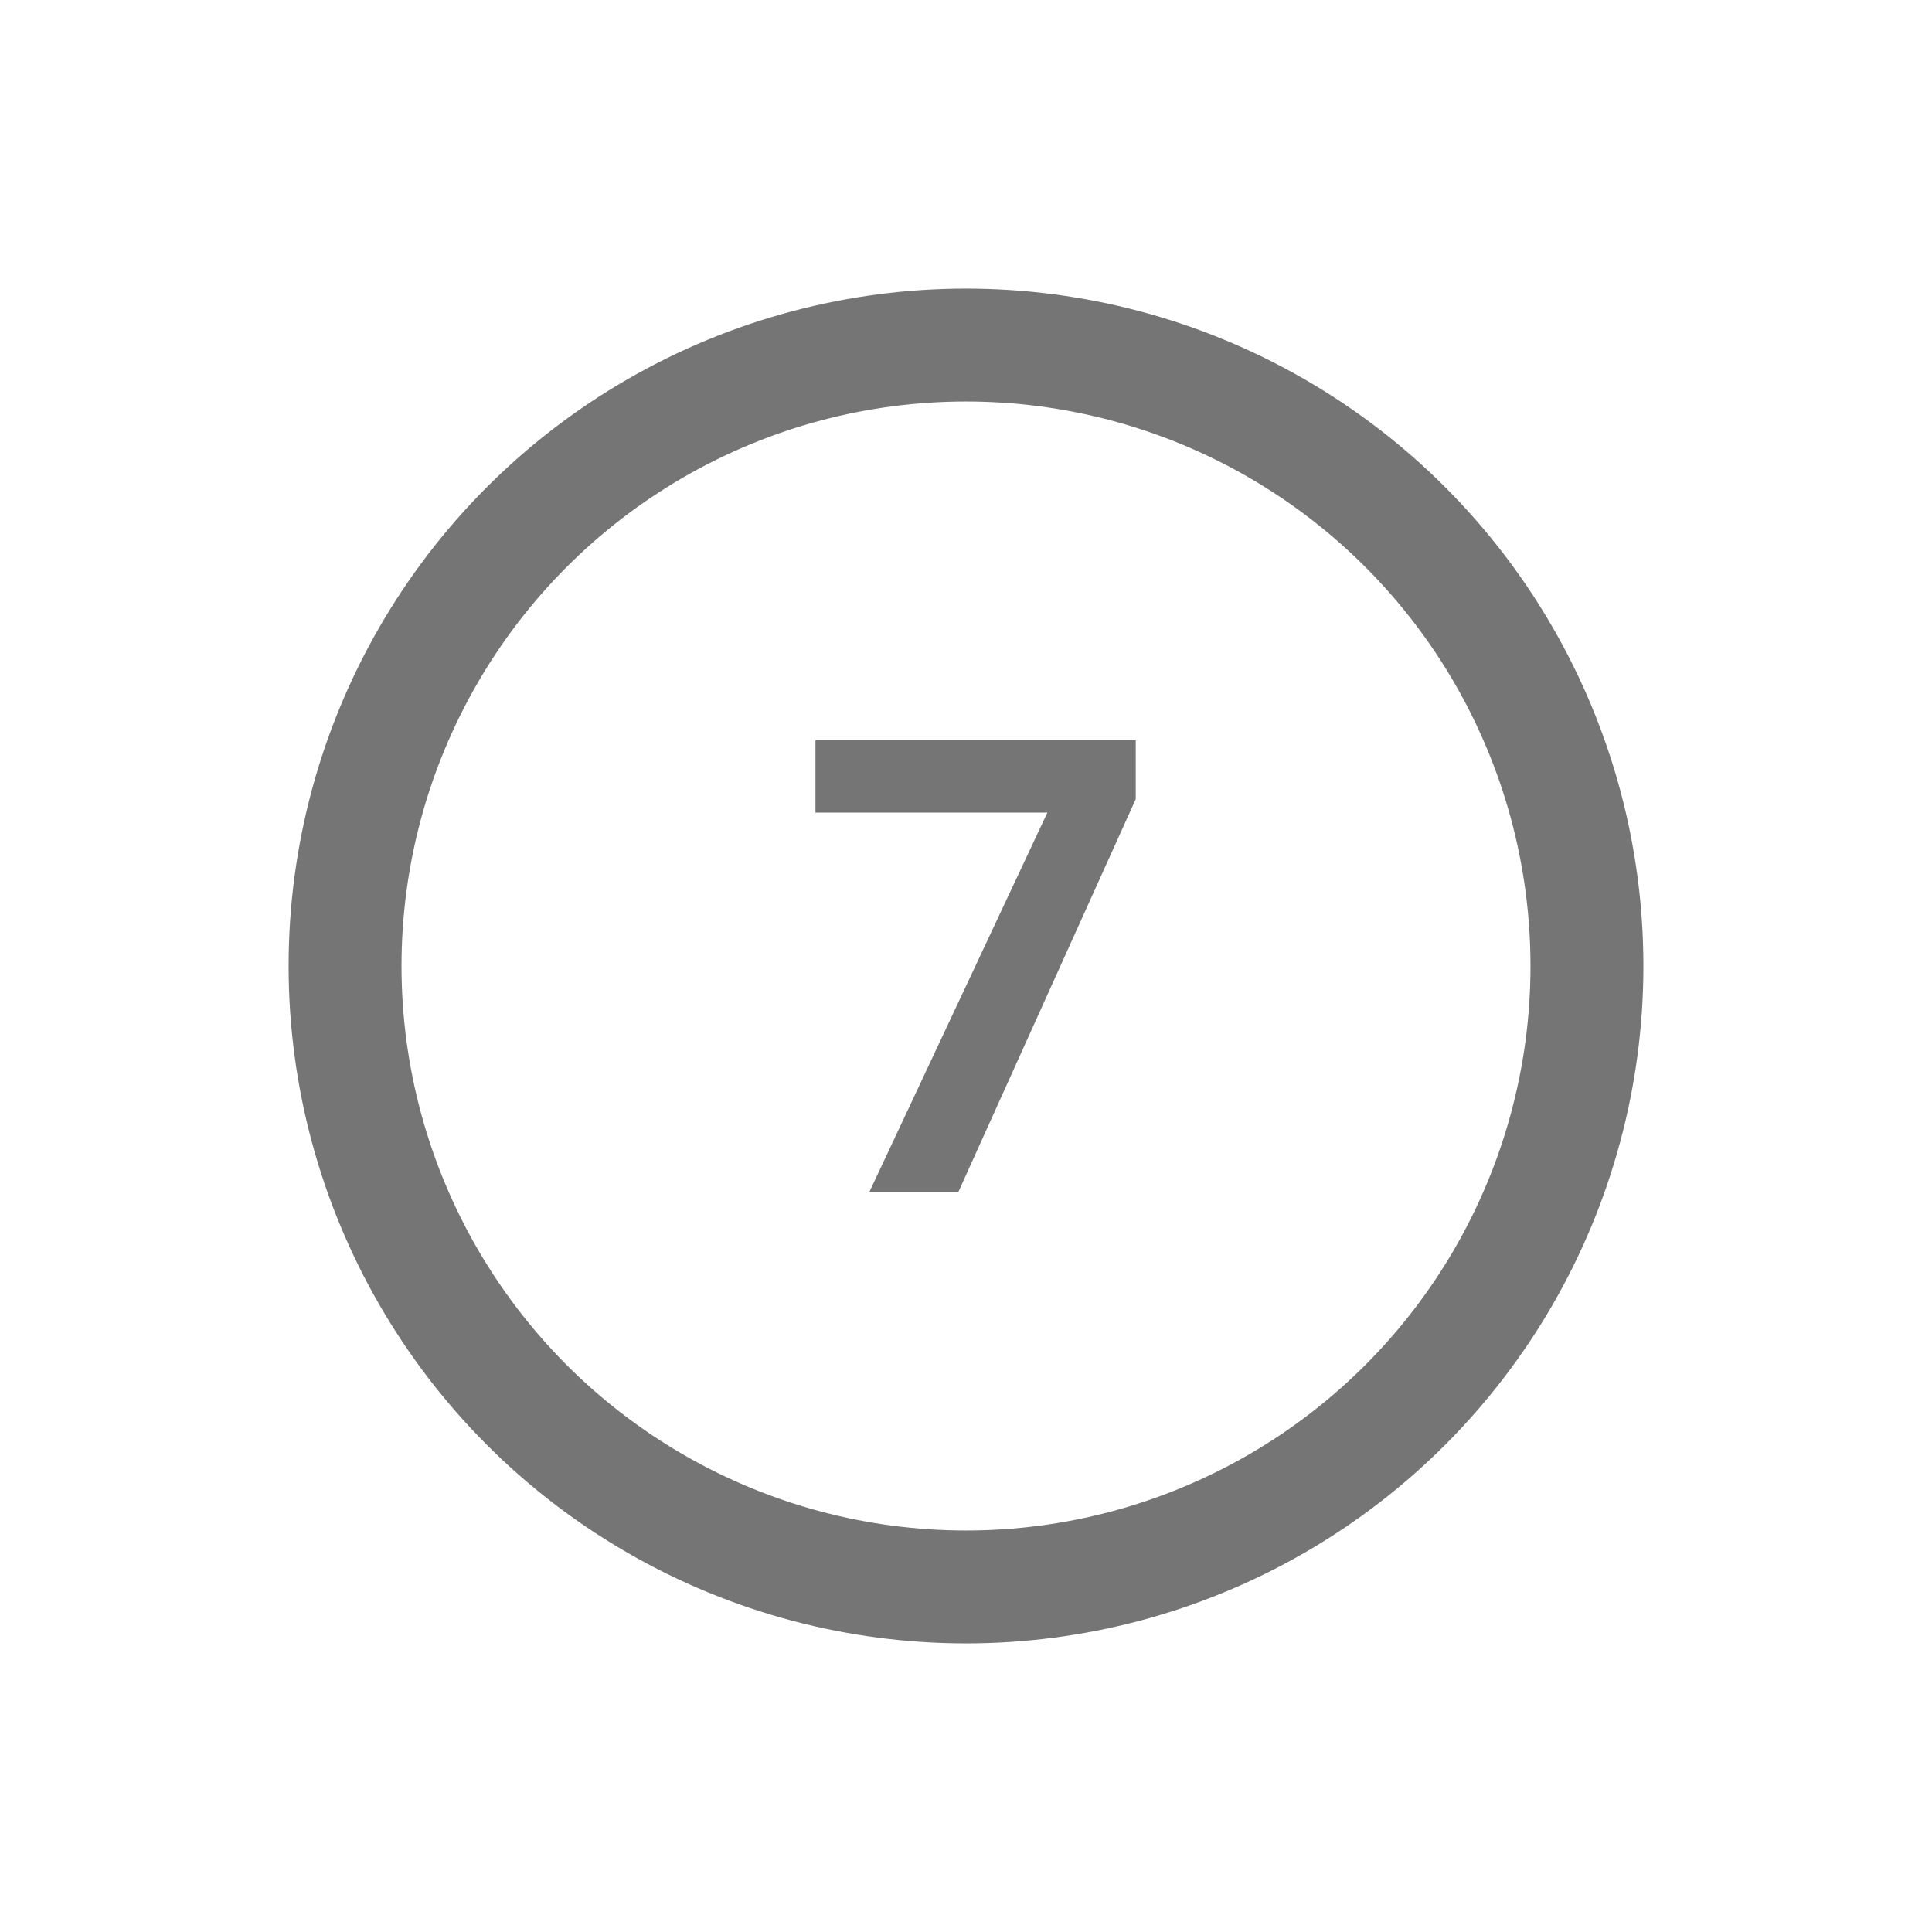 <?xml version="1.0" encoding="UTF-8"?>
<svg width="50px" height="50px" viewBox="0 0 50 50" version="1.1" xmlns="http://www.w3.org/2000/svg" xmlns:xlink="http://www.w3.org/1999/xlink">
    <!-- Generator: Sketch 63 (92445) - https://sketch.com -->
    <desc>Created with Sketch.</desc>
    <g id="✅-首页设计稿" stroke="none" stroke-width="1" fill="none" fill-rule="evenodd">
        <g id="首屏" transform="translate(-675, -4500)">
            <g id="编组-5" transform="translate(0, 4450)">
                <g id="编组-4" transform="translate(474, 48)">
                    <g id="3" transform="translate(179, 2)">
                        <g id="icon/服务露出备份-2" transform="translate(22, 0)">
                            <g id="Msg-7-outline" transform="translate(8, 8)">
                                <circle id="椭圆形" stroke="#757575" stroke-width="2.922" cx="17" cy="17" r="16.07"></circle>
                                <polygon id="路径" fill="#757575" fill-rule="nonzero" points="14.501 22.844 19.106 13.03 13.104 13.03 13.104 11.156 21.393 11.156 21.393 12.681 16.804 22.844"></polygon>
                            </g>
                        </g>
                    </g>
                </g>
            </g>
        </g>
    </g>
</svg>